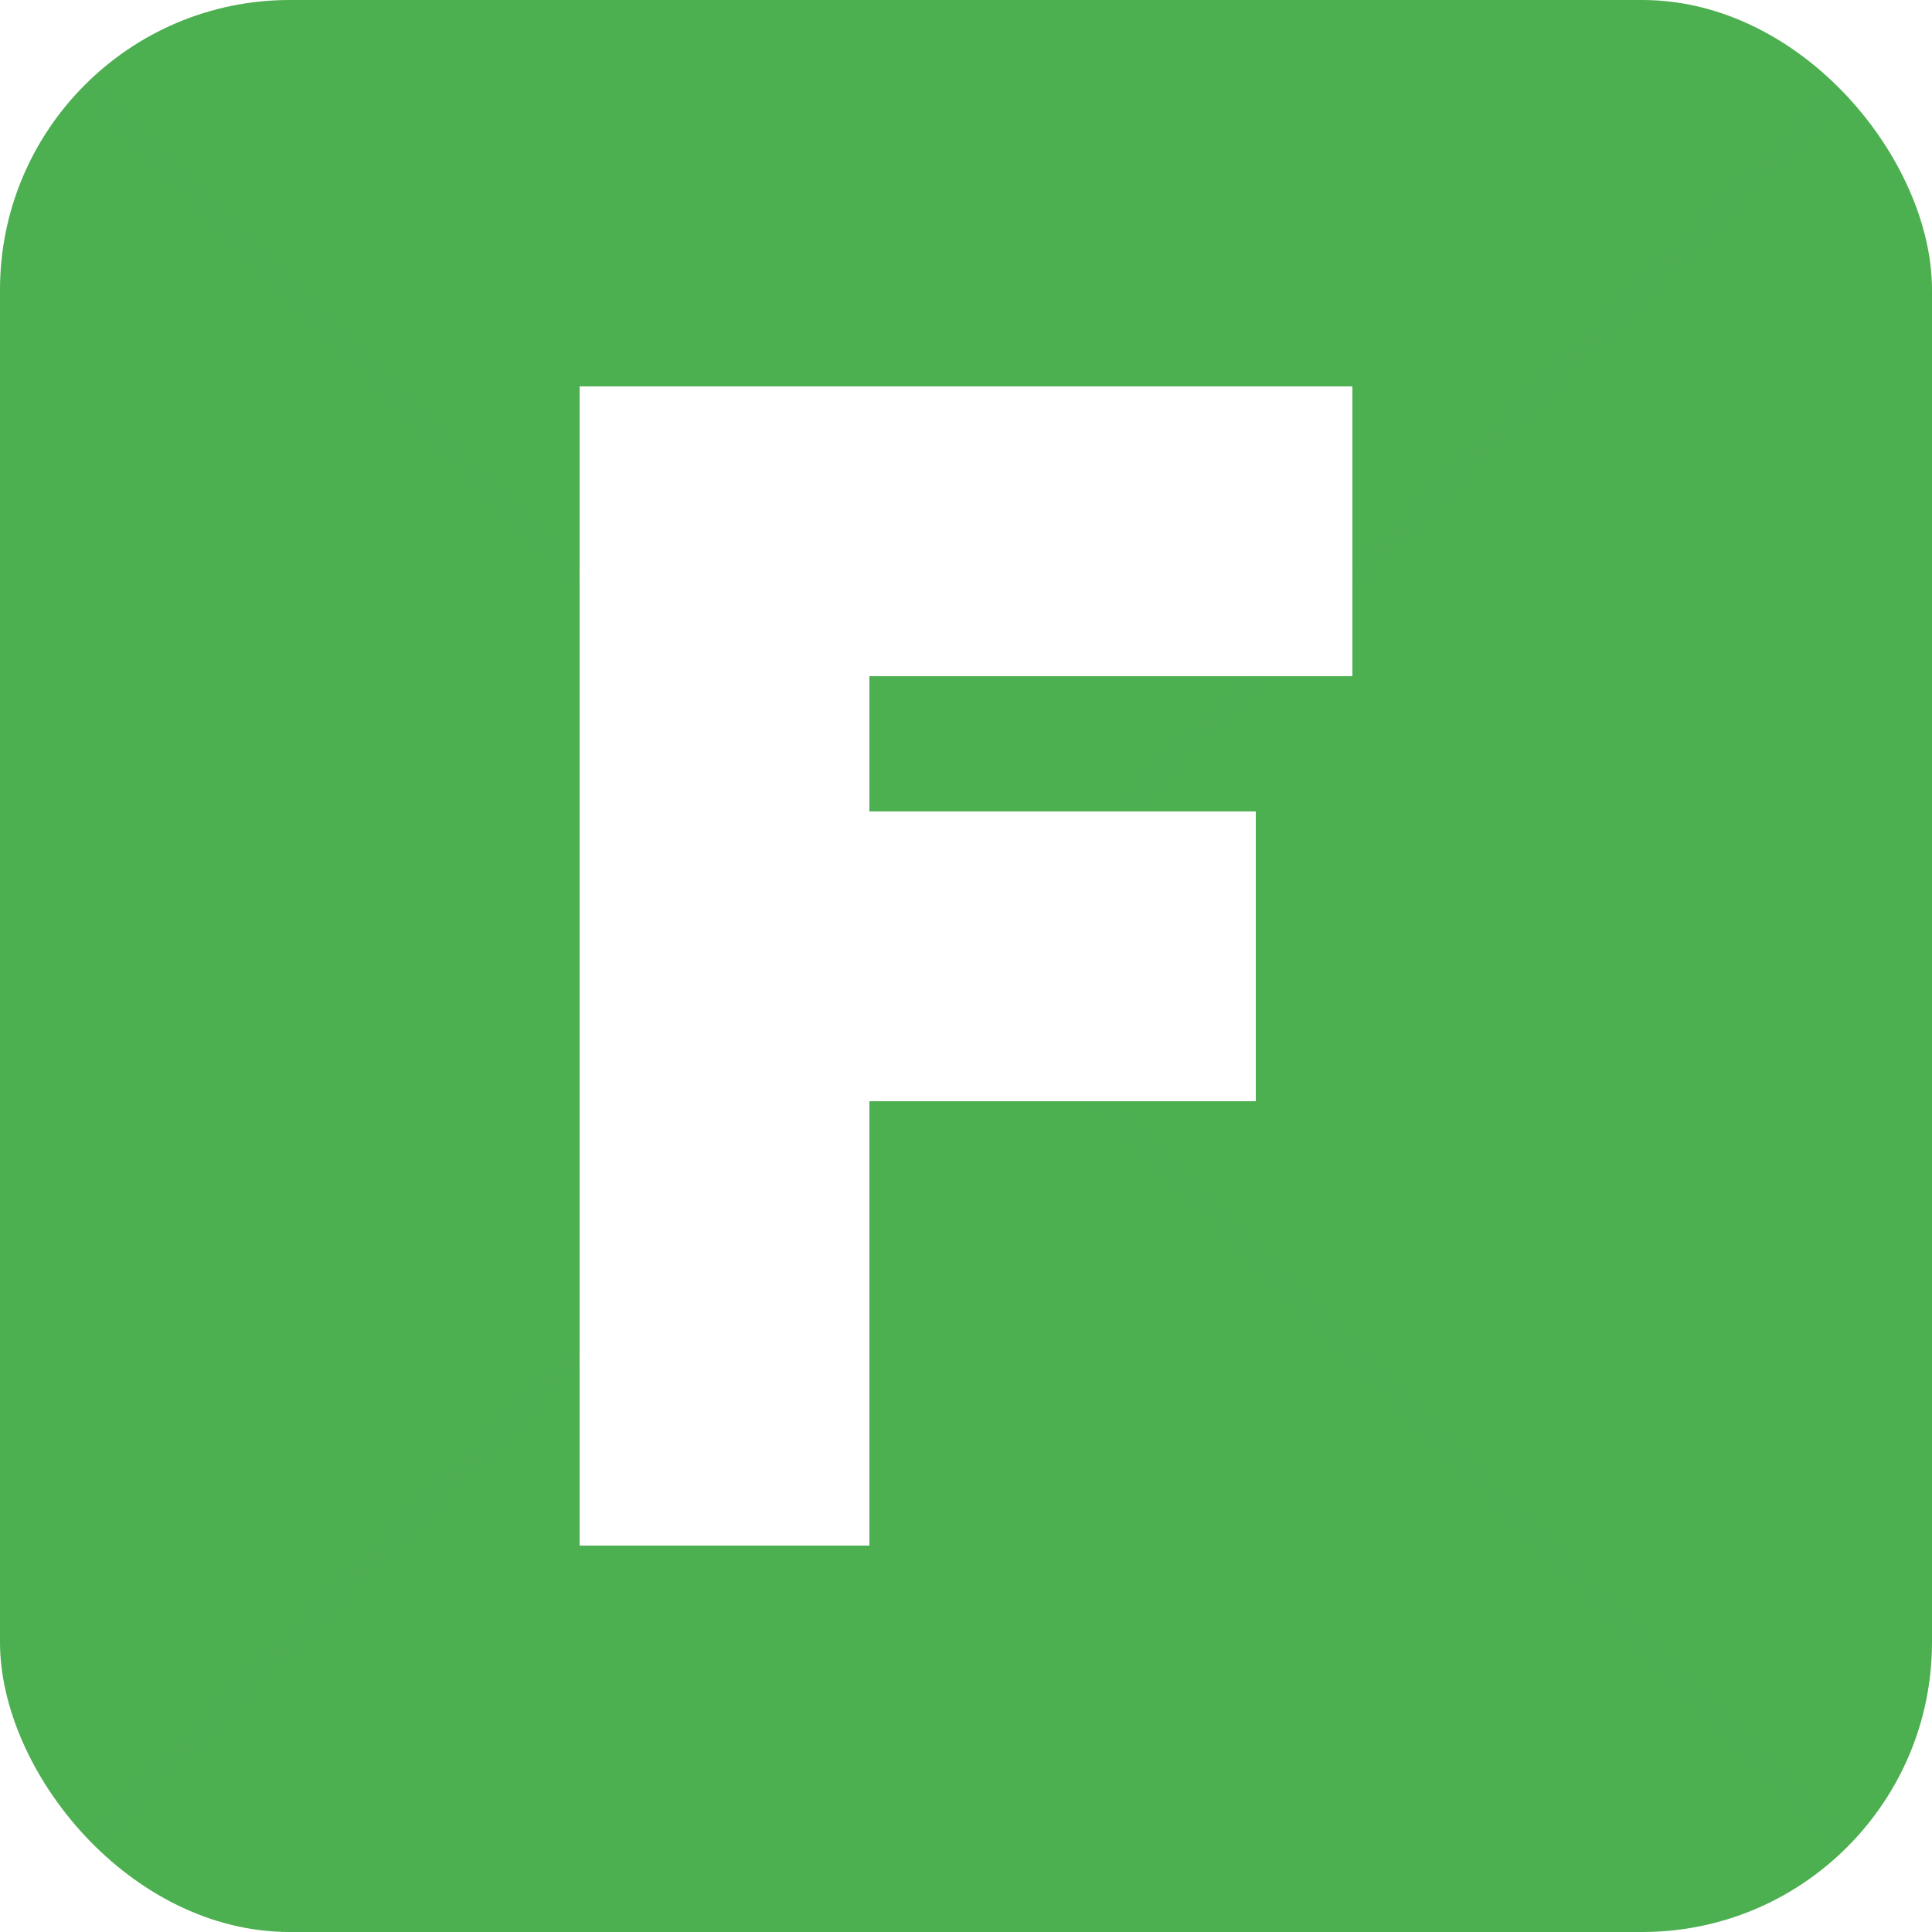 <svg xmlns="http://www.w3.org/2000/svg" viewBox="0 0 100 100">
  <!-- Background -->
  <rect width="100" height="100" rx="15" fill="#4CAF50" />
  
  <!-- Letter F with a clean fitness style -->
  <path d="M30 20 L70 20 L70 35 L45 35 L45 42 L65 42 L65 57 L45 57 L45 80 L30 80 Z" fill="white" />
  
  <!-- Subtle texture overlay -->
  <rect width="100" height="100" rx="15" fill="url(#texture)" fill-opacity="0.05" />
  
  <!-- Texture pattern definition -->
  <defs>
    <pattern id="texture" patternUnits="userSpaceOnUse" width="100" height="100">
      <path d="M0 0 L100 100 M100 0 L0 100" stroke="white" stroke-width="0.5" stroke-opacity="0.3" fill="none" />
    </pattern>
  </defs>
</svg>